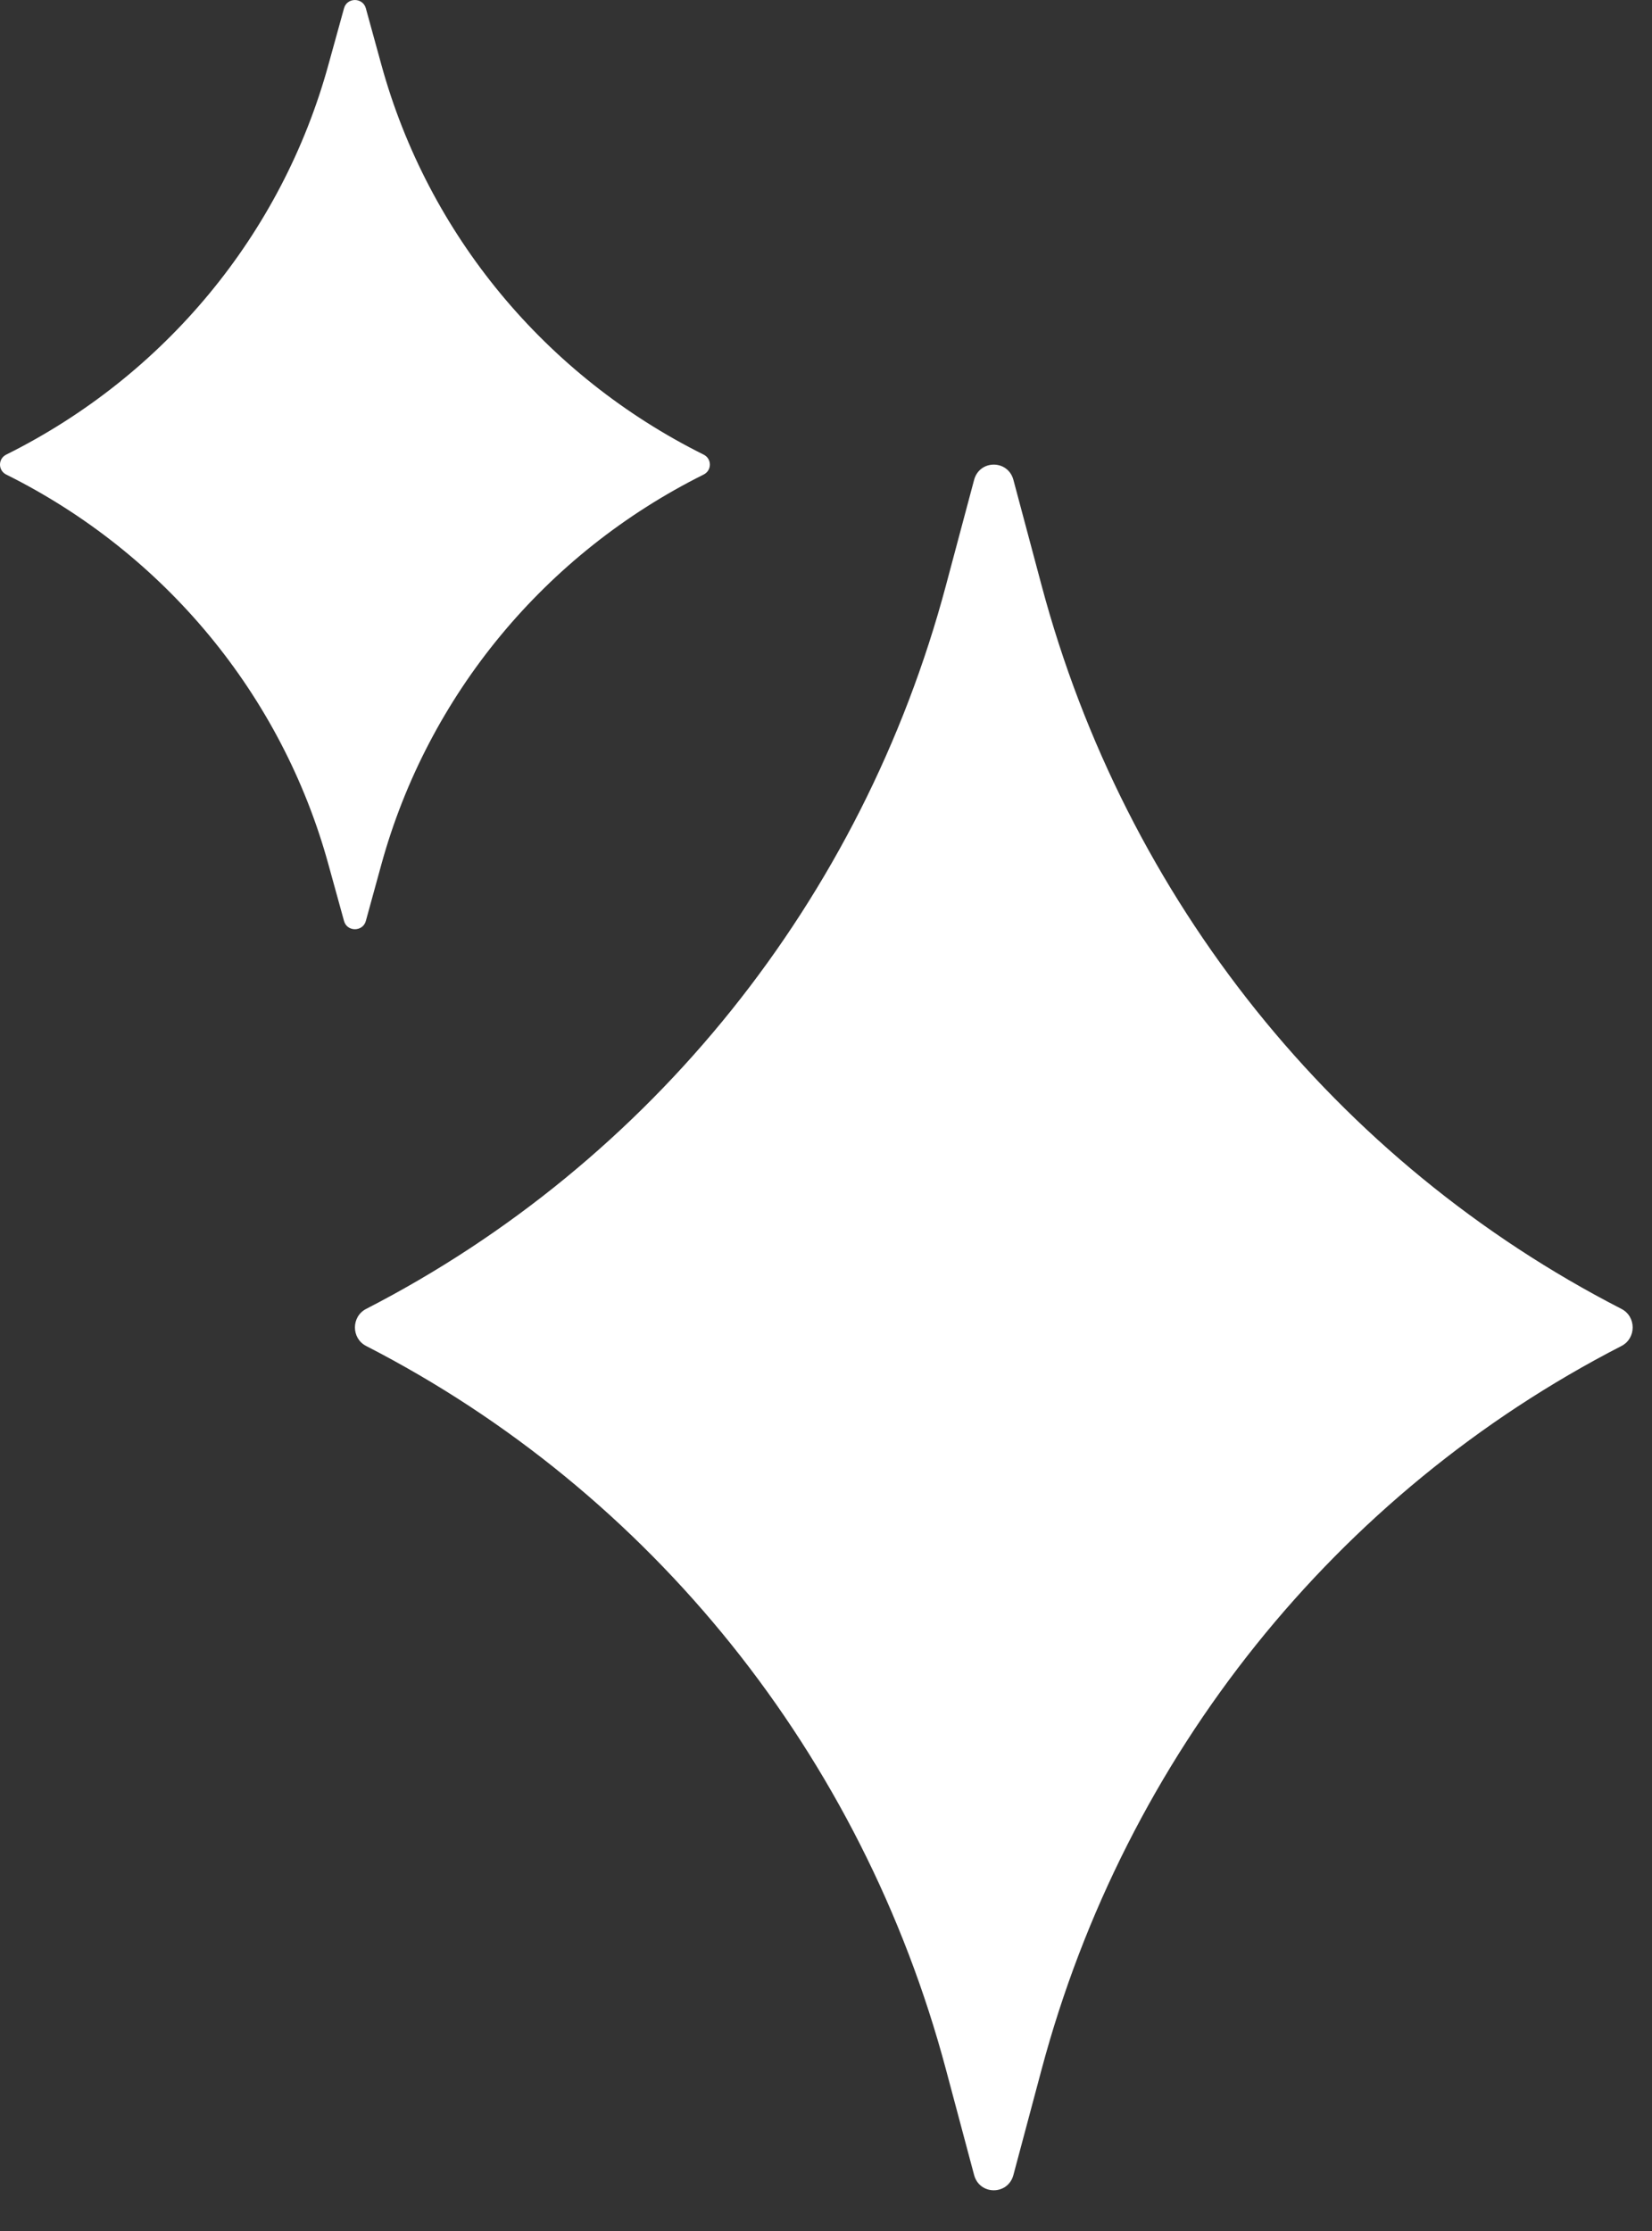 <svg width="20" height="27" viewBox="0 0 20 27" fill="none" xmlns="http://www.w3.org/2000/svg">
    <rect x="0" y="0" width="20" height="27" fill="#333333" stroke="none"/>
    <path d="M12.269 5.808L12.61 7.085C13.624 10.885 16.175 14.068 19.631 15.841C19.811 15.934 19.811 16.196 19.631 16.289C16.175 18.064 13.624 21.247 12.61 25.045L12.269 26.322C12.203 26.569 11.859 26.569 11.793 26.322L11.452 25.045C10.439 21.245 7.887 18.062 4.432 16.289C4.252 16.196 4.252 15.934 4.432 15.841C7.887 14.066 10.439 10.884 11.452 7.085L11.793 5.808C11.859 5.561 12.203 5.561 12.269 5.808Z" fill="white"/>
    <path d="M4.429 0.1L4.618 0.787C5.182 2.834 6.599 4.547 8.519 5.502C8.619 5.552 8.619 5.693 8.519 5.743C6.599 6.699 5.182 8.413 4.618 10.458L4.429 11.146C4.392 11.279 4.201 11.279 4.165 11.146L3.975 10.458C3.412 8.412 1.995 6.698 0.075 5.743C-0.025 5.693 -0.025 5.552 0.075 5.502C1.995 4.547 3.412 2.833 3.975 0.787L4.165 0.1C4.201 -0.033 4.392 -0.033 4.429 0.1Z" fill="white"/>
</svg>

